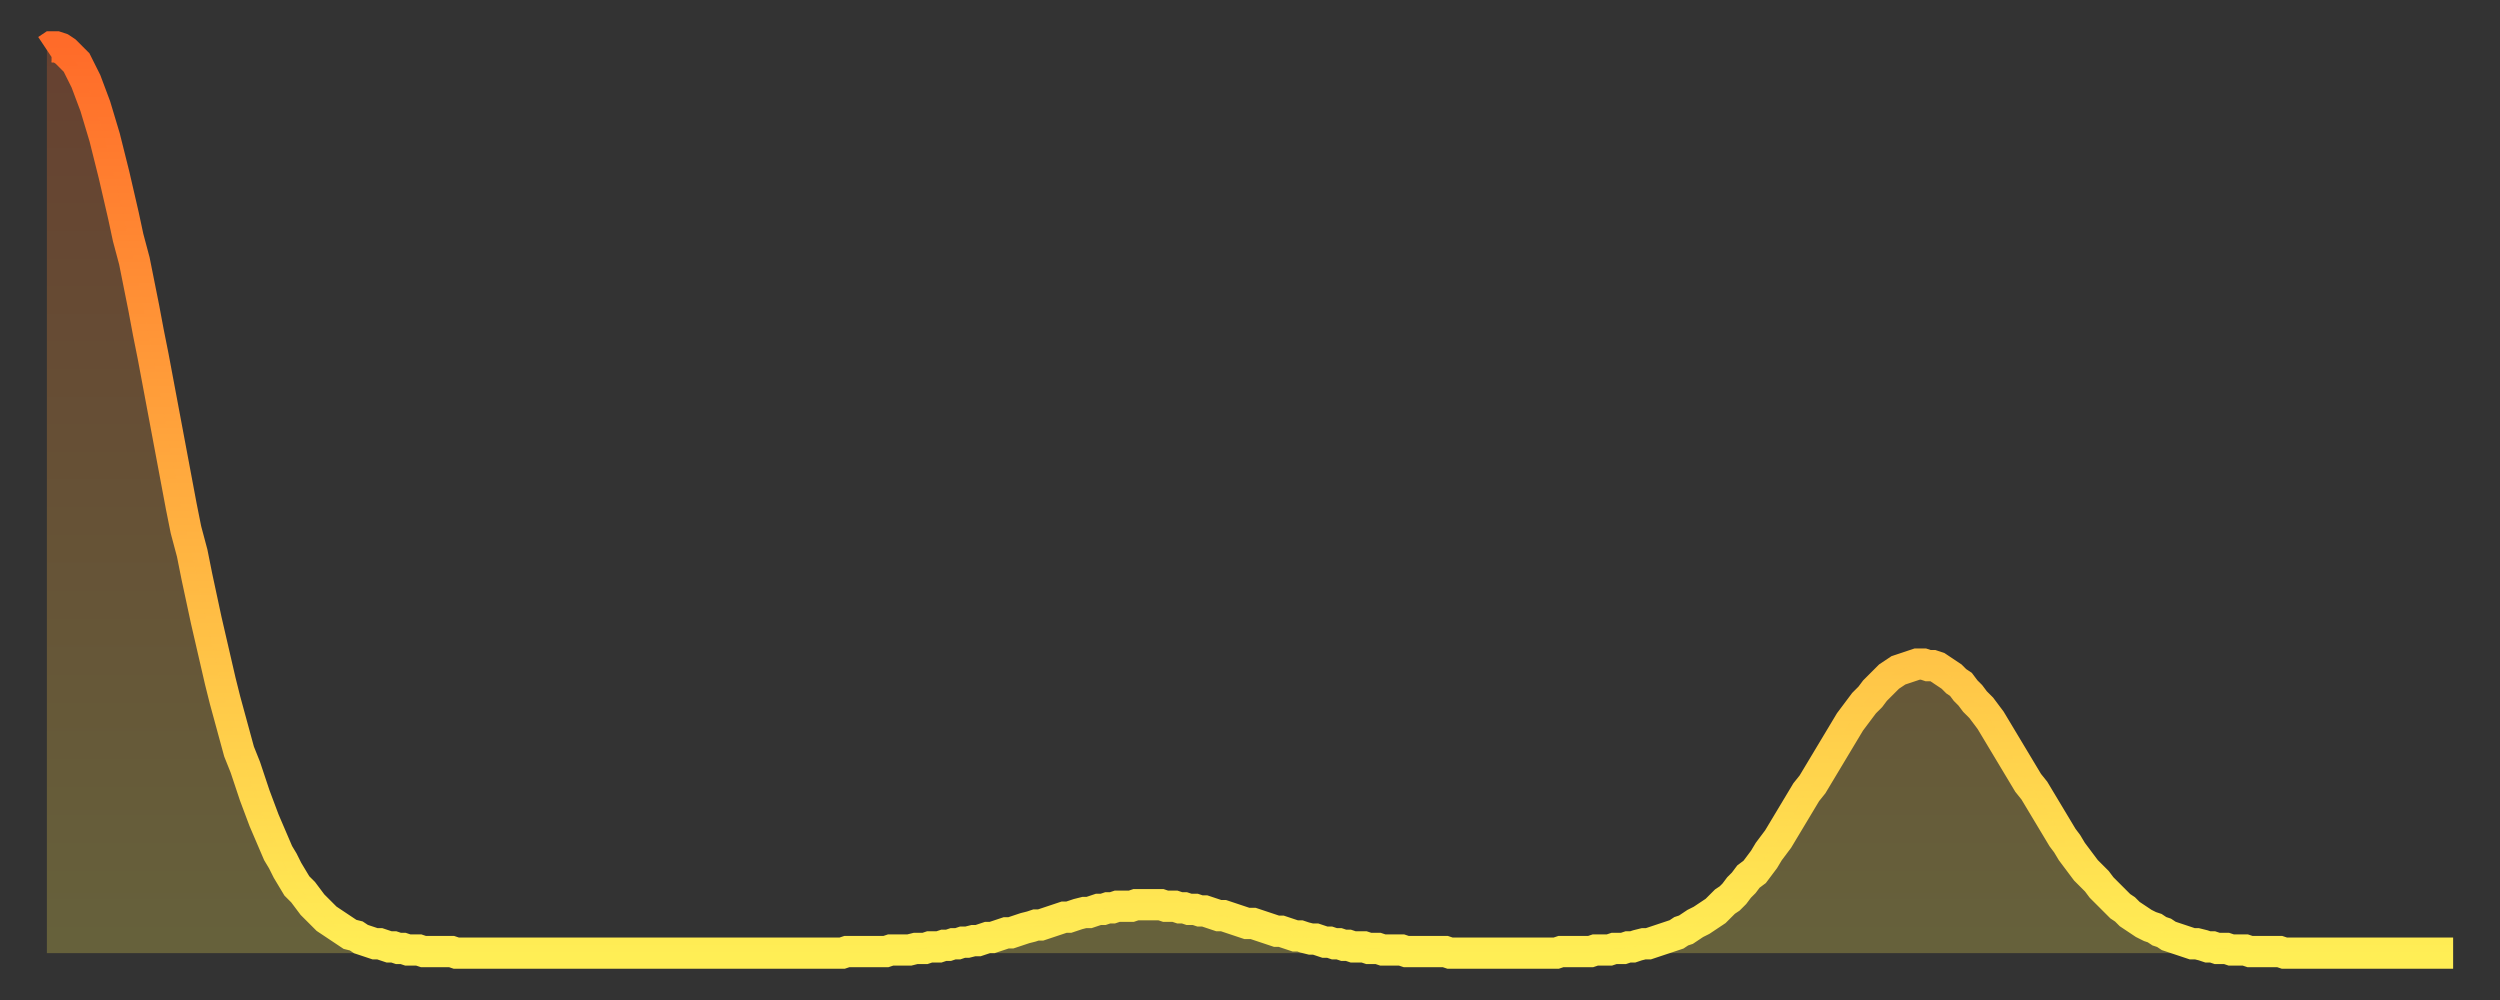 <?xml version="1.0" encoding="utf-8" ?>
<svg baseProfile="full" height="64" version="1.1" width="160" xmlns="http://www.w3.org/2000/svg" xmlns:ev="http://www.w3.org/2001/xml-events" xmlns:xlink="http://www.w3.org/1999/xlink"><rect width="100%" height="100%" fill="#333333" stroke="none"/><defs><linearGradient id="id116284" x1="0" x2="0" y1="0" y2="1"><stop offset="0%" stop-color="#ff6b29" /><stop offset="50%" stop-color="#ffad3f" /><stop offset="100%" stop-color="#ffee55" /></linearGradient></defs><g transform="translate(3,3)"><g><path d="M 0.0 0.2 L 0.3 0.0 0.6 0.0 0.9 0.1 1.2 0.3 1.5 0.6 1.9 1.0 2.2 1.6 2.5 2.2 2.8 3.0 3.1 3.8 3.4 4.8 3.7 5.8 4.0 7.0 4.3 8.2 4.6 9.5 4.9 10.8 5.2 12.2 5.6 13.7 5.9 15.2 6.2 16.7 6.5 18.3 6.8 19.8 7.1 21.4 7.4 23.0 7.7 24.6 8.0 26.2 8.3 27.8 8.6 29.4 8.9 30.9 9.3 32.4 9.6 33.9 9.9 35.3 10.2 36.7 10.5 38.0 10.8 39.3 11.1 40.6 11.4 41.8 11.7 42.9 12.0 44.0 12.3 45.1 12.7 46.1 13.0 47.0 13.3 47.9 13.6 48.7 13.9 49.5 14.2 50.2 14.5 50.9 14.8 51.6 15.1 52.1 15.4 52.7 15.7 53.2 16.0 53.7 16.4 54.1 16.7 54.5 17.0 54.9 17.3 55.2 17.6 55.5 17.9 55.8 18.2 56.0 18.5 56.2 18.8 56.4 19.1 56.6 19.4 56.8 19.8 56.9 20.1 57.1 20.4 57.2 20.7 57.3 21.0 57.4 21.3 57.4 21.6 57.5 21.9 57.6 22.2 57.6 22.5 57.7 22.8 57.7 23.1 57.8 23.5 57.8 23.8 57.8 24.1 57.9 24.4 57.9 24.7 57.9 25.0 57.9 25.3 57.9 25.6 57.9 25.9 57.9 26.2 58.0 26.5 58.0 26.8 58.0 27.2 58.0 27.5 58.0 27.8 58.0 28.1 58.0 28.4 58.0 28.7 58.0 29.0 58.0 29.3 58.0 29.6 58.0 29.9 58.0 30.2 58.0 30.6 58.0 30.9 58.0 31.2 58.0 31.5 58.0 31.8 58.0 32.1 58.0 32.4 58.0 32.7 58.0 33.0 58.0 33.3 58.0 33.6 58.0 33.9 58.0 34.3 58.0 34.6 58.0 34.9 58.0 35.2 58.0 35.5 58.0 35.8 58.0 36.1 58.0 36.4 58.0 36.7 58.0 37.0 58.0 37.3 58.0 37.7 58.0 38.0 58.0 38.3 58.0 38.6 58.0 38.9 58.0 39.2 58.0 39.5 58.0 39.8 58.0 40.1 58.0 40.4 58.0 40.7 58.0 41.0 58.0 41.4 58.0 41.7 58.0 42.0 58.0 42.3 58.0 42.6 58.0 42.9 58.0 43.2 58.0 43.5 58.0 43.8 58.0 44.1 58.0 44.4 58.0 44.7 58.0 45.1 58.0 45.4 58.0 45.7 58.0 46.0 58.0 46.3 58.0 46.6 58.0 46.9 58.0 47.2 58.0 47.5 58.0 47.8 58.0 48.1 58.0 48.5 58.0 48.8 58.0 49.1 58.0 49.4 58.0 49.7 58.0 50.0 58.0 50.3 58.0 50.6 58.0 50.9 58.0 51.2 57.9 51.5 57.9 51.8 57.9 52.2 57.9 52.5 57.9 52.8 57.9 53.1 57.9 53.4 57.9 53.7 57.9 54.0 57.8 54.3 57.8 54.6 57.8 54.9 57.8 55.2 57.8 55.6 57.7 55.9 57.7 56.2 57.7 56.5 57.6 56.8 57.6 57.1 57.6 57.4 57.5 57.7 57.5 58.0 57.4 58.3 57.4 58.6 57.3 58.9 57.3 59.3 57.2 59.6 57.2 59.9 57.1 60.2 57.0 60.5 57.0 60.8 56.9 61.1 56.8 61.4 56.7 61.7 56.7 62.0 56.6 62.3 56.5 62.6 56.4 63.0 56.3 63.3 56.2 63.6 56.2 63.9 56.1 64.2 56.0 64.5 55.9 64.8 55.8 65.1 55.7 65.4 55.7 65.7 55.6 66.0 55.5 66.4 55.4 66.7 55.4 67.0 55.3 67.3 55.2 67.6 55.2 67.9 55.1 68.2 55.1 68.5 55.0 68.8 55.0 69.1 55.0 69.4 55.0 69.7 54.9 70.1 54.9 70.4 54.9 70.7 54.9 71.0 54.9 71.3 54.9 71.6 55.0 71.9 55.0 72.2 55.0 72.5 55.1 72.8 55.1 73.1 55.2 73.5 55.2 73.8 55.3 74.1 55.3 74.4 55.4 74.7 55.5 75.0 55.6 75.3 55.6 75.6 55.7 75.9 55.8 76.2 55.9 76.5 56.0 76.8 56.1 77.2 56.1 77.5 56.2 77.8 56.3 78.1 56.4 78.4 56.5 78.7 56.6 79.0 56.6 79.3 56.7 79.6 56.8 79.9 56.9 80.2 56.9 80.5 57.0 80.9 57.1 81.2 57.1 81.5 57.2 81.8 57.3 82.1 57.3 82.4 57.4 82.7 57.4 83.0 57.5 83.3 57.5 83.6 57.6 83.9 57.6 84.3 57.6 84.6 57.7 84.9 57.7 85.2 57.7 85.5 57.8 85.8 57.8 86.1 57.8 86.4 57.8 86.7 57.8 87.0 57.9 87.3 57.9 87.6 57.9 88.0 57.9 88.3 57.9 88.6 57.9 88.9 57.9 89.2 57.9 89.5 57.9 89.8 58.0 90.1 58.0 90.4 58.0 90.7 58.0 91.0 58.0 91.4 58.0 91.7 58.0 92.0 58.0 92.3 58.0 92.6 58.0 92.9 58.0 93.2 58.0 93.5 58.0 93.8 58.0 94.1 58.0 94.4 58.0 94.7 58.0 95.1 58.0 95.4 58.0 95.7 58.0 96.0 58.0 96.3 58.0 96.6 58.0 96.9 57.9 97.2 57.9 97.5 57.9 97.8 57.9 98.1 57.9 98.4 57.9 98.8 57.9 99.1 57.8 99.4 57.8 99.7 57.8 100.0 57.8 100.3 57.7 100.6 57.7 100.9 57.7 101.2 57.6 101.5 57.6 101.8 57.5 102.2 57.4 102.5 57.4 102.8 57.3 103.1 57.2 103.4 57.1 103.7 57.0 104.0 56.9 104.3 56.8 104.6 56.6 104.9 56.5 105.2 56.3 105.5 56.1 105.9 55.9 106.2 55.7 106.5 55.5 106.8 55.3 107.1 55.0 107.4 54.7 107.7 54.5 108.0 54.2 108.3 53.8 108.6 53.5 108.9 53.1 109.3 52.8 109.6 52.4 109.9 52.0 110.2 51.5 110.5 51.1 110.8 50.7 111.1 50.2 111.4 49.7 111.7 49.2 112.0 48.7 112.3 48.2 112.6 47.7 113.0 47.2 113.3 46.7 113.6 46.2 113.9 45.7 114.2 45.2 114.5 44.7 114.8 44.2 115.1 43.7 115.4 43.2 115.7 42.8 116.0 42.4 116.3 42.0 116.7 41.6 117.0 41.2 117.3 40.9 117.6 40.6 117.9 40.3 118.2 40.1 118.5 39.9 118.8 39.8 119.1 39.7 119.4 39.6 119.7 39.5 120.1 39.5 120.4 39.6 120.7 39.6 121.0 39.7 121.3 39.9 121.6 40.1 121.9 40.3 122.2 40.6 122.5 40.8 122.8 41.2 123.1 41.5 123.4 41.9 123.8 42.3 124.1 42.7 124.4 43.1 124.7 43.6 125.0 44.1 125.3 44.6 125.6 45.1 125.9 45.6 126.2 46.1 126.5 46.6 126.8 47.1 127.2 47.6 127.5 48.1 127.8 48.6 128.1 49.1 128.4 49.6 128.7 50.1 129.0 50.6 129.3 51.0 129.6 51.5 129.9 51.9 130.2 52.3 130.5 52.7 130.9 53.1 131.2 53.4 131.5 53.8 131.8 54.1 132.1 54.4 132.4 54.7 132.7 55.0 133.0 55.2 133.3 55.5 133.6 55.7 133.9 55.9 134.2 56.1 134.6 56.3 134.9 56.4 135.2 56.6 135.5 56.7 135.8 56.9 136.1 57.0 136.4 57.1 136.7 57.2 137.0 57.3 137.3 57.4 137.6 57.4 138.0 57.5 138.3 57.6 138.6 57.6 138.9 57.7 139.2 57.7 139.5 57.7 139.8 57.8 140.1 57.8 140.4 57.8 140.7 57.8 141.0 57.9 141.3 57.9 141.7 57.9 142.0 57.9 142.3 57.9 142.6 57.9 142.9 57.9 143.2 58.0 143.5 58.0 143.8 58.0 144.1 58.0 144.4 58.0 144.7 58.0 145.1 58.0 145.4 58.0 145.7 58.0 146.0 58.0 146.3 58.0 146.6 58.0 146.9 58.0 147.2 58.0 147.5 58.0 147.8 58.0 148.1 58.0 148.4 58.0 148.8 58.0 149.1 58.0 149.4 58.0 149.7 58.0 150.0 58.0 150.3 58.0 150.6 58.0 150.9 58.0 151.2 58.0 151.5 58.0 151.8 58.0 152.1 58.0 152.5 58.0 152.8 58.0 153.1 58.0 153.4 58.0 153.7 58.0 154.0 58.0" fill="none" id="graph-curve" opacity="1" stroke="url(#id116284)" stroke-width="2" /><path d="M 0 58 L 0.0 0.2 0.3 0.0 0.6 0.0 0.9 0.1 1.2 0.3 1.5 0.6 1.9 1.0 2.2 1.6 2.5 2.2 2.8 3.0 3.1 3.8 3.4 4.8 3.7 5.8 4.0 7.0 4.3 8.2 4.6 9.5 4.9 10.8 5.2 12.2 5.6 13.7 5.9 15.2 6.2 16.7 6.5 18.3 6.8 19.8 7.1 21.4 7.4 23.0 7.7 24.6 8.0 26.2 8.3 27.8 8.6 29.4 8.9 30.9 9.3 32.4 9.6 33.9 9.9 35.3 10.2 36.7 10.5 38.0 10.8 39.3 11.1 40.6 11.4 41.8 11.7 42.9 12.0 44.0 12.3 45.1 12.7 46.1 13.0 47.0 13.3 47.9 13.6 48.7 13.9 49.5 14.2 50.2 14.5 50.9 14.8 51.6 15.1 52.1 15.4 52.7 15.7 53.2 16.0 53.7 16.4 54.1 16.7 54.5 17.0 54.9 17.3 55.2 17.6 55.5 17.9 55.8 18.2 56.0 18.5 56.2 18.8 56.4 19.1 56.6 19.4 56.8 19.8 56.9 20.1 57.1 20.4 57.2 20.7 57.3 21.0 57.4 21.3 57.4 21.6 57.5 21.9 57.6 22.2 57.6 22.5 57.7 22.8 57.7 23.1 57.8 23.5 57.8 23.8 57.8 24.1 57.9 24.4 57.9 24.7 57.9 25.0 57.9 25.3 57.9 25.6 57.9 25.9 57.9 26.2 58.0 26.5 58.0 26.8 58.0 27.2 58.0 27.5 58.0 27.8 58.0 28.1 58.0 28.4 58.0 28.7 58.0 29.0 58.0 29.3 58.0 29.6 58.0 29.9 58.0 30.2 58.0 30.6 58.0 30.9 58.0 31.2 58.0 31.5 58.0 31.8 58.0 32.1 58.0 32.4 58.0 32.7 58.0 33.0 58.0 33.3 58.0 33.6 58.0 33.9 58.0 34.3 58.0 34.6 58.0 34.9 58.0 35.2 58.0 35.5 58.0 35.8 58.0 36.1 58.0 36.4 58.0 36.7 58.0 37.0 58.0 37.3 58.0 37.7 58.0 38.0 58.0 38.3 58.0 38.6 58.0 38.9 58.0 39.2 58.0 39.5 58.0 39.8 58.0 40.1 58.0 40.4 58.0 40.7 58.0 41.0 58.0 41.4 58.0 41.7 58.0 42.0 58.0 42.3 58.0 42.6 58.0 42.9 58.0 43.2 58.0 43.5 58.0 43.8 58.0 44.1 58.0 44.4 58.0 44.7 58.0 45.1 58.0 45.4 58.0 45.7 58.0 46.0 58.0 46.3 58.0 46.6 58.0 46.9 58.0 47.2 58.0 47.5 58.0 47.8 58.0 48.1 58.0 48.5 58.0 48.8 58.0 49.1 58.0 49.4 58.0 49.7 58.0 50.0 58.0 50.3 58.0 50.6 58.0 50.9 58.0 51.2 57.9 51.5 57.9 51.8 57.9 52.2 57.9 52.5 57.9 52.8 57.9 53.1 57.9 53.4 57.9 53.7 57.9 54.0 57.8 54.3 57.8 54.6 57.8 54.9 57.8 55.2 57.8 55.6 57.7 55.9 57.7 56.2 57.7 56.5 57.6 56.8 57.6 57.1 57.6 57.4 57.5 57.7 57.5 58.0 57.4 58.3 57.4 58.6 57.3 58.9 57.3 59.3 57.2 59.6 57.2 59.9 57.1 60.2 57.0 60.5 57.0 60.8 56.9 61.1 56.8 61.4 56.7 61.7 56.7 62.0 56.6 62.3 56.5 62.6 56.4 63.0 56.3 63.3 56.2 63.6 56.2 63.9 56.1 64.2 56.0 64.5 55.9 64.8 55.8 65.1 55.7 65.4 55.7 65.7 55.6 66.0 55.5 66.4 55.4 66.7 55.4 67.0 55.3 67.3 55.2 67.6 55.2 67.9 55.1 68.2 55.1 68.5 55.0 68.8 55.0 69.1 55.0 69.4 55.0 69.7 54.9 70.1 54.9 70.4 54.9 70.7 54.9 71.0 54.9 71.3 54.9 71.6 55.0 71.9 55.0 72.2 55.0 72.5 55.1 72.8 55.1 73.1 55.2 73.5 55.2 73.8 55.3 74.1 55.3 74.4 55.4 74.7 55.5 75.0 55.6 75.3 55.6 75.6 55.7 75.9 55.8 76.2 55.9 76.5 56.0 76.8 56.1 77.2 56.1 77.5 56.2 77.8 56.3 78.1 56.4 78.4 56.5 78.7 56.6 79.0 56.6 79.3 56.7 79.6 56.8 79.9 56.9 80.2 56.9 80.5 57.0 80.9 57.1 81.2 57.1 81.5 57.2 81.8 57.3 82.1 57.3 82.4 57.4 82.7 57.4 83.0 57.5 83.3 57.5 83.6 57.6 83.9 57.6 84.3 57.6 84.6 57.7 84.9 57.7 85.2 57.7 85.5 57.8 85.8 57.8 86.1 57.8 86.4 57.8 86.7 57.8 87.0 57.9 87.3 57.9 87.6 57.9 88.0 57.9 88.3 57.9 88.6 57.9 88.9 57.9 89.2 57.9 89.5 57.9 89.8 58.0 90.1 58.0 90.4 58.0 90.7 58.0 91.0 58.0 91.4 58.0 91.7 58.0 92.0 58.0 92.3 58.0 92.6 58.0 92.9 58.0 93.2 58.0 93.5 58.0 93.8 58.0 94.1 58.0 94.4 58.0 94.7 58.0 95.1 58.0 95.4 58.0 95.7 58.0 96.0 58.0 96.3 58.0 96.6 58.0 96.9 57.9 97.2 57.9 97.5 57.9 97.8 57.9 98.1 57.9 98.4 57.9 98.8 57.9 99.1 57.8 99.4 57.8 99.7 57.8 100.0 57.8 100.3 57.7 100.6 57.7 100.9 57.7 101.2 57.6 101.5 57.6 101.8 57.5 102.2 57.4 102.5 57.4 102.8 57.3 103.1 57.2 103.4 57.1 103.7 57.0 104.0 56.9 104.3 56.8 104.6 56.6 104.9 56.5 105.2 56.3 105.5 56.1 105.9 55.9 106.2 55.7 106.5 55.5 106.8 55.3 107.1 55.0 107.4 54.7 107.7 54.5 108.0 54.2 108.3 53.8 108.6 53.5 108.9 53.1 109.3 52.8 109.6 52.4 109.9 52.0 110.2 51.5 110.5 51.1 110.8 50.7 111.1 50.2 111.4 49.7 111.7 49.2 112.0 48.7 112.3 48.2 112.6 47.7 113.0 47.2 113.3 46.7 113.6 46.2 113.9 45.7 114.2 45.2 114.5 44.7 114.8 44.2 115.1 43.7 115.4 43.2 115.7 42.8 116.0 42.4 116.3 42.0 116.7 41.6 117.0 41.2 117.3 40.9 117.6 40.6 117.9 40.3 118.2 40.1 118.5 39.9 118.8 39.8 119.1 39.7 119.4 39.6 119.7 39.5 120.1 39.5 120.4 39.6 120.7 39.6 121.0 39.7 121.3 39.9 121.6 40.1 121.9 40.3 122.2 40.6 122.5 40.8 122.8 41.2 123.1 41.5 123.4 41.9 123.8 42.3 124.1 42.7 124.4 43.1 124.7 43.6 125.0 44.1 125.3 44.6 125.6 45.1 125.9 45.6 126.2 46.1 126.5 46.6 126.8 47.1 127.2 47.6 127.5 48.1 127.8 48.6 128.1 49.1 128.4 49.6 128.7 50.1 129.0 50.6 129.3 51.0 129.6 51.5 129.9 51.9 130.2 52.3 130.5 52.7 130.9 53.1 131.2 53.4 131.5 53.8 131.8 54.1 132.1 54.4 132.4 54.7 132.7 55.0 133.0 55.2 133.3 55.5 133.6 55.7 133.9 55.9 134.2 56.1 134.6 56.3 134.9 56.4 135.2 56.6 135.5 56.7 135.8 56.9 136.1 57.0 136.4 57.1 136.7 57.2 137.0 57.3 137.3 57.4 137.6 57.4 138.0 57.5 138.3 57.6 138.6 57.6 138.9 57.7 139.2 57.7 139.5 57.7 139.8 57.8 140.1 57.8 140.4 57.8 140.7 57.8 141.0 57.9 141.3 57.9 141.7 57.9 142.0 57.9 142.3 57.9 142.6 57.9 142.9 57.9 143.2 58.0 143.5 58.0 143.8 58.0 144.1 58.0 144.4 58.0 144.7 58.0 145.1 58.0 145.4 58.0 145.7 58.0 146.0 58.0 146.3 58.0 146.6 58.0 146.9 58.0 147.2 58.0 147.5 58.0 147.8 58.0 148.1 58.0 148.4 58.0 148.8 58.0 149.1 58.0 149.4 58.0 149.7 58.0 150.0 58.0 150.3 58.0 150.6 58.0 150.9 58.0 151.2 58.0 151.5 58.0 151.8 58.0 152.1 58.0 152.5 58.0 152.8 58.0 153.1 58.0 153.4 58.0 153.7 58.0 154.0 58.0 154 58" fill="url(#id116284)" fill-opacity=".25" id="graph-shadow" /></g></g></svg>